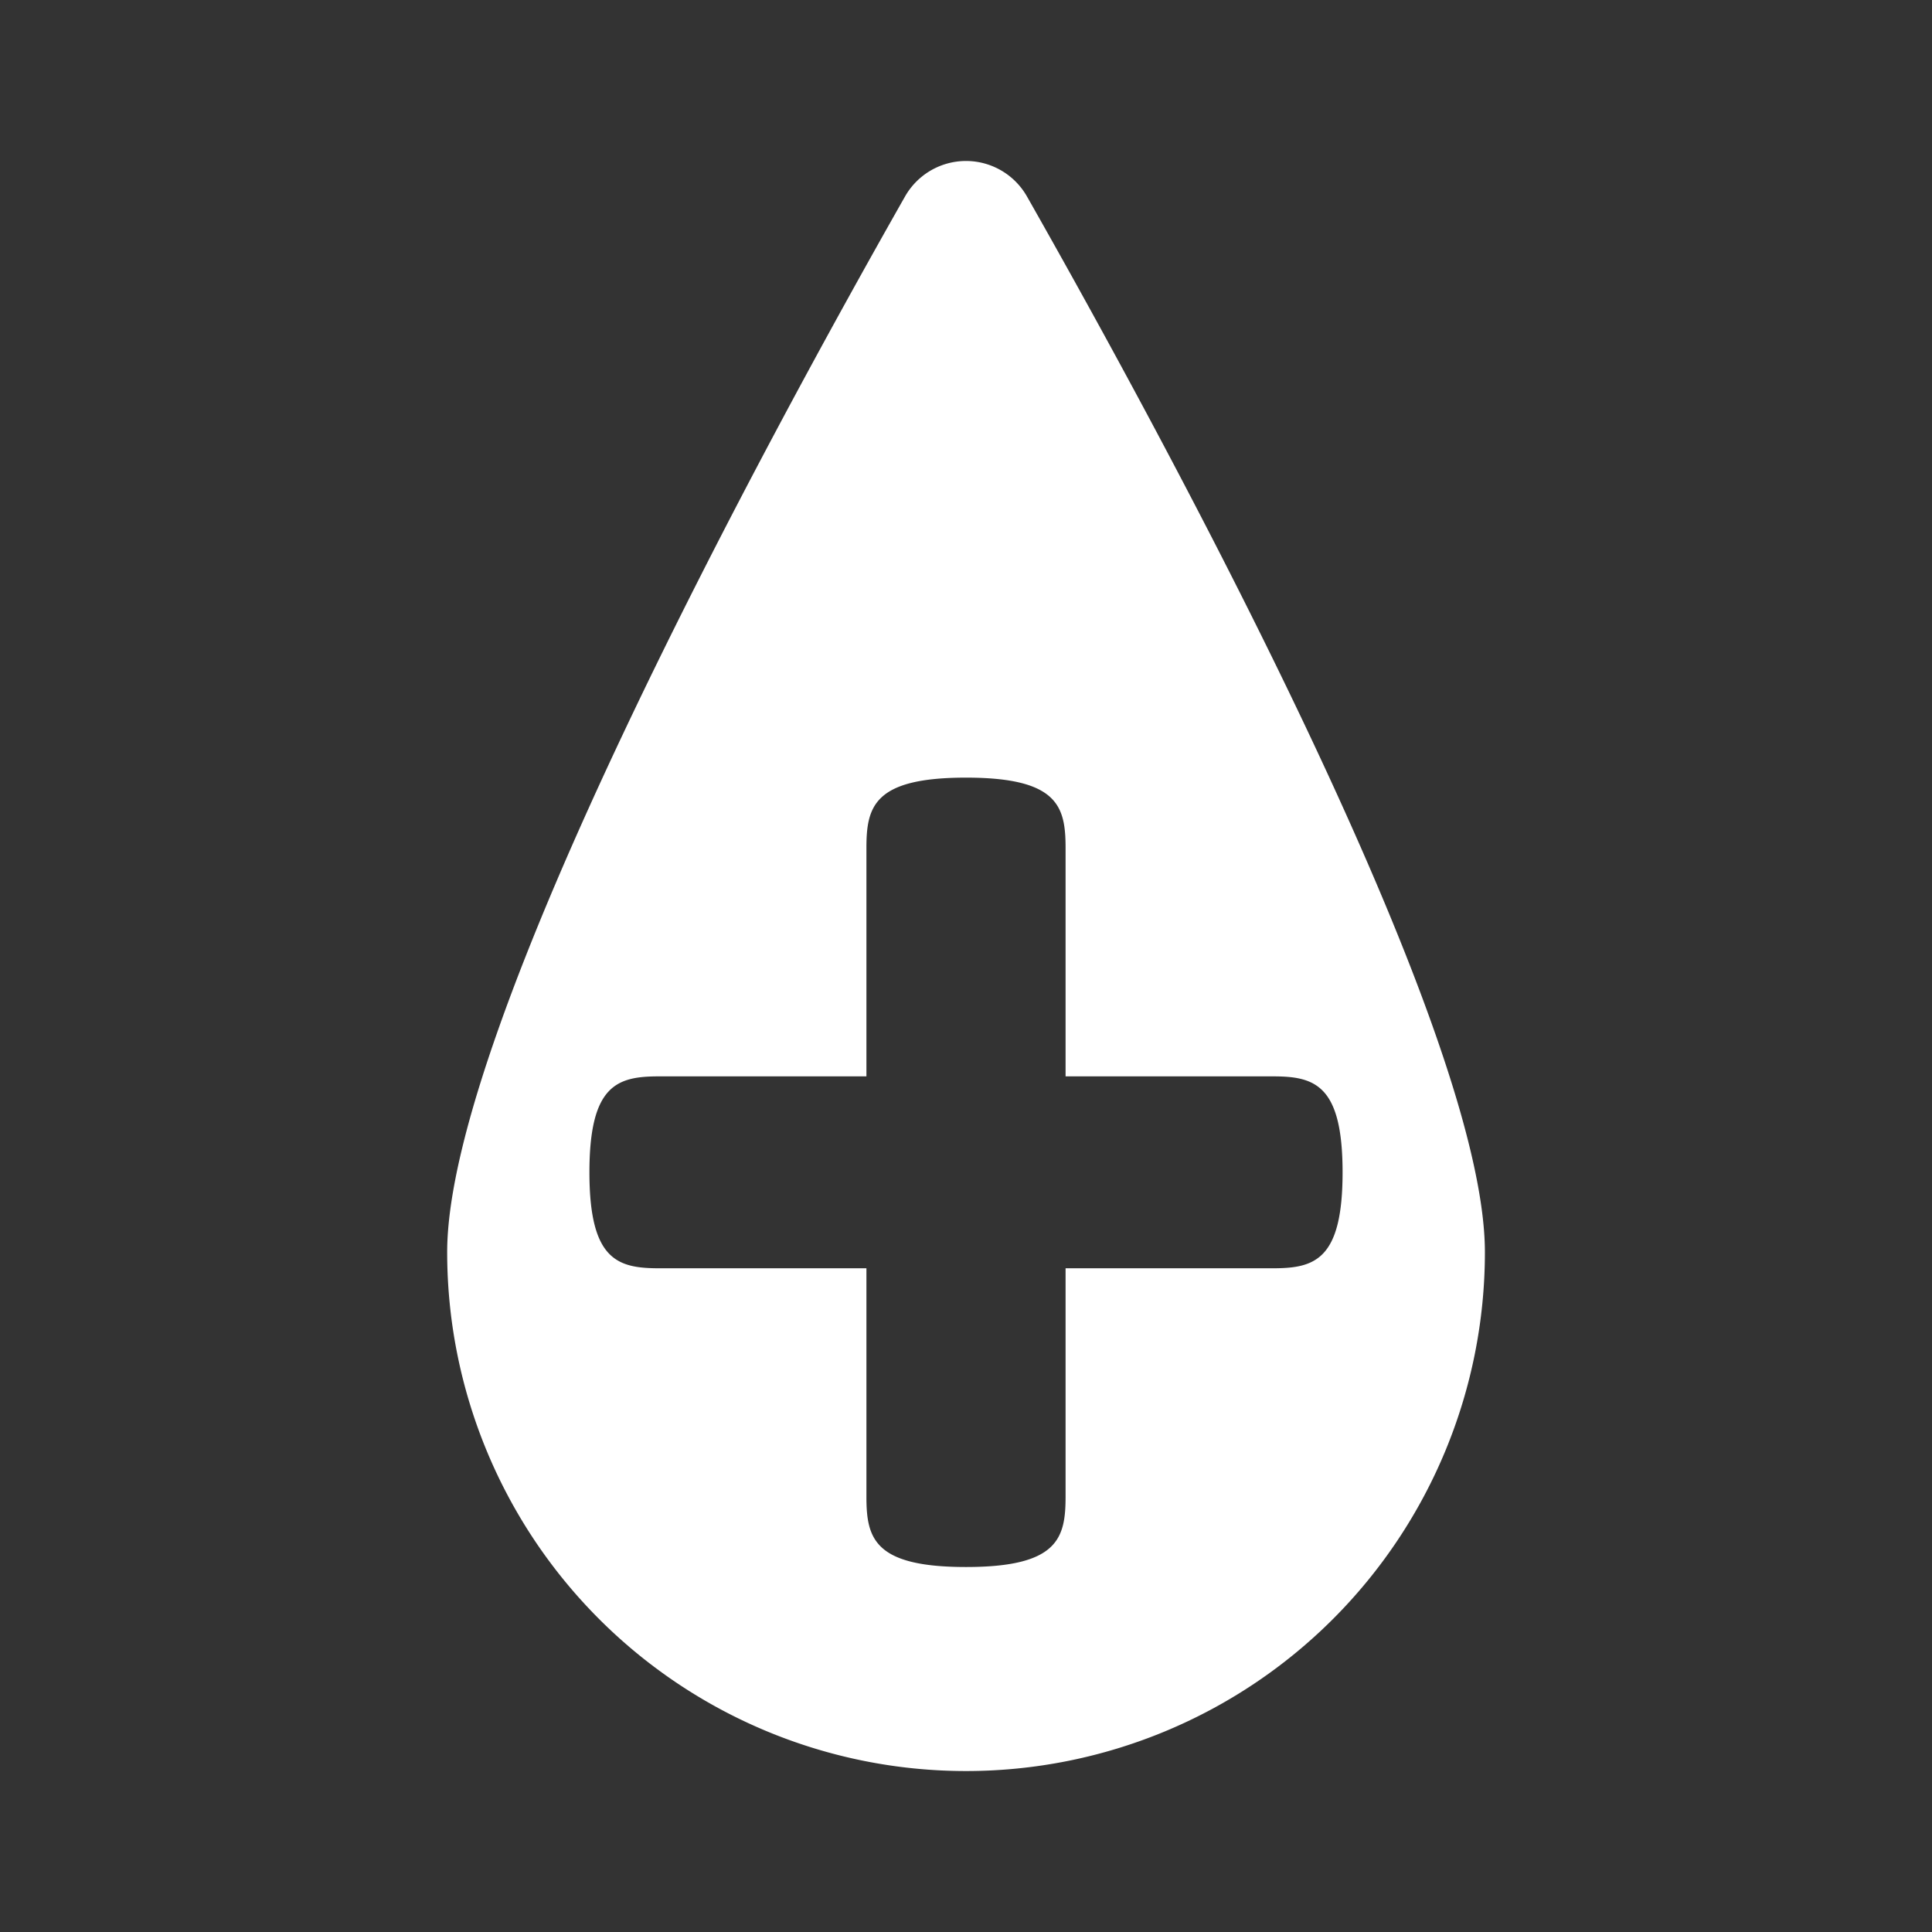 <svg xmlns="http://www.w3.org/2000/svg" width="24" height="24" viewBox="0 0 24 24" pointer-events="none" role="img"
     data-dmid="dm-drop-with-cross" aria-labelledby="dmDropWithCrossIconTitle dmDropWithCrossIconDesc">
    <rect x="0" y="0" width="24" height="24" fill="#333333" stroke="none"/>
    <title id="dmDropWithCrossIconTitle">Tropfen</title>
    <desc id="dmDropWithCrossIconDesc">Tropfen mit einem Kreuz</desc>
    <path fill="#ffffff" d="M12.757,2.44a.871.871,0,0,0-1.514,0C9.54,5.439,5.555,12.756,5.555,15.555a6.445,6.445,0,0,0,12.891,0C18.445,12.756,14.46,5.439,12.757,2.44Zm3.056,13.315H13.237v2.834c0,.517-.09.877-1.237.877s-1.237-.36-1.237-.877V15.755H8.188c-.517,0-.866-.101-.866-1.192s.348-1.192.866-1.192h2.575V10.537c0-.517.09-.877,1.237-.877s1.237.36,1.237.877v2.834h2.575c.517,0,.866.101.866,1.192S16.33,15.755,15.812,15.755Z"/>
</svg>